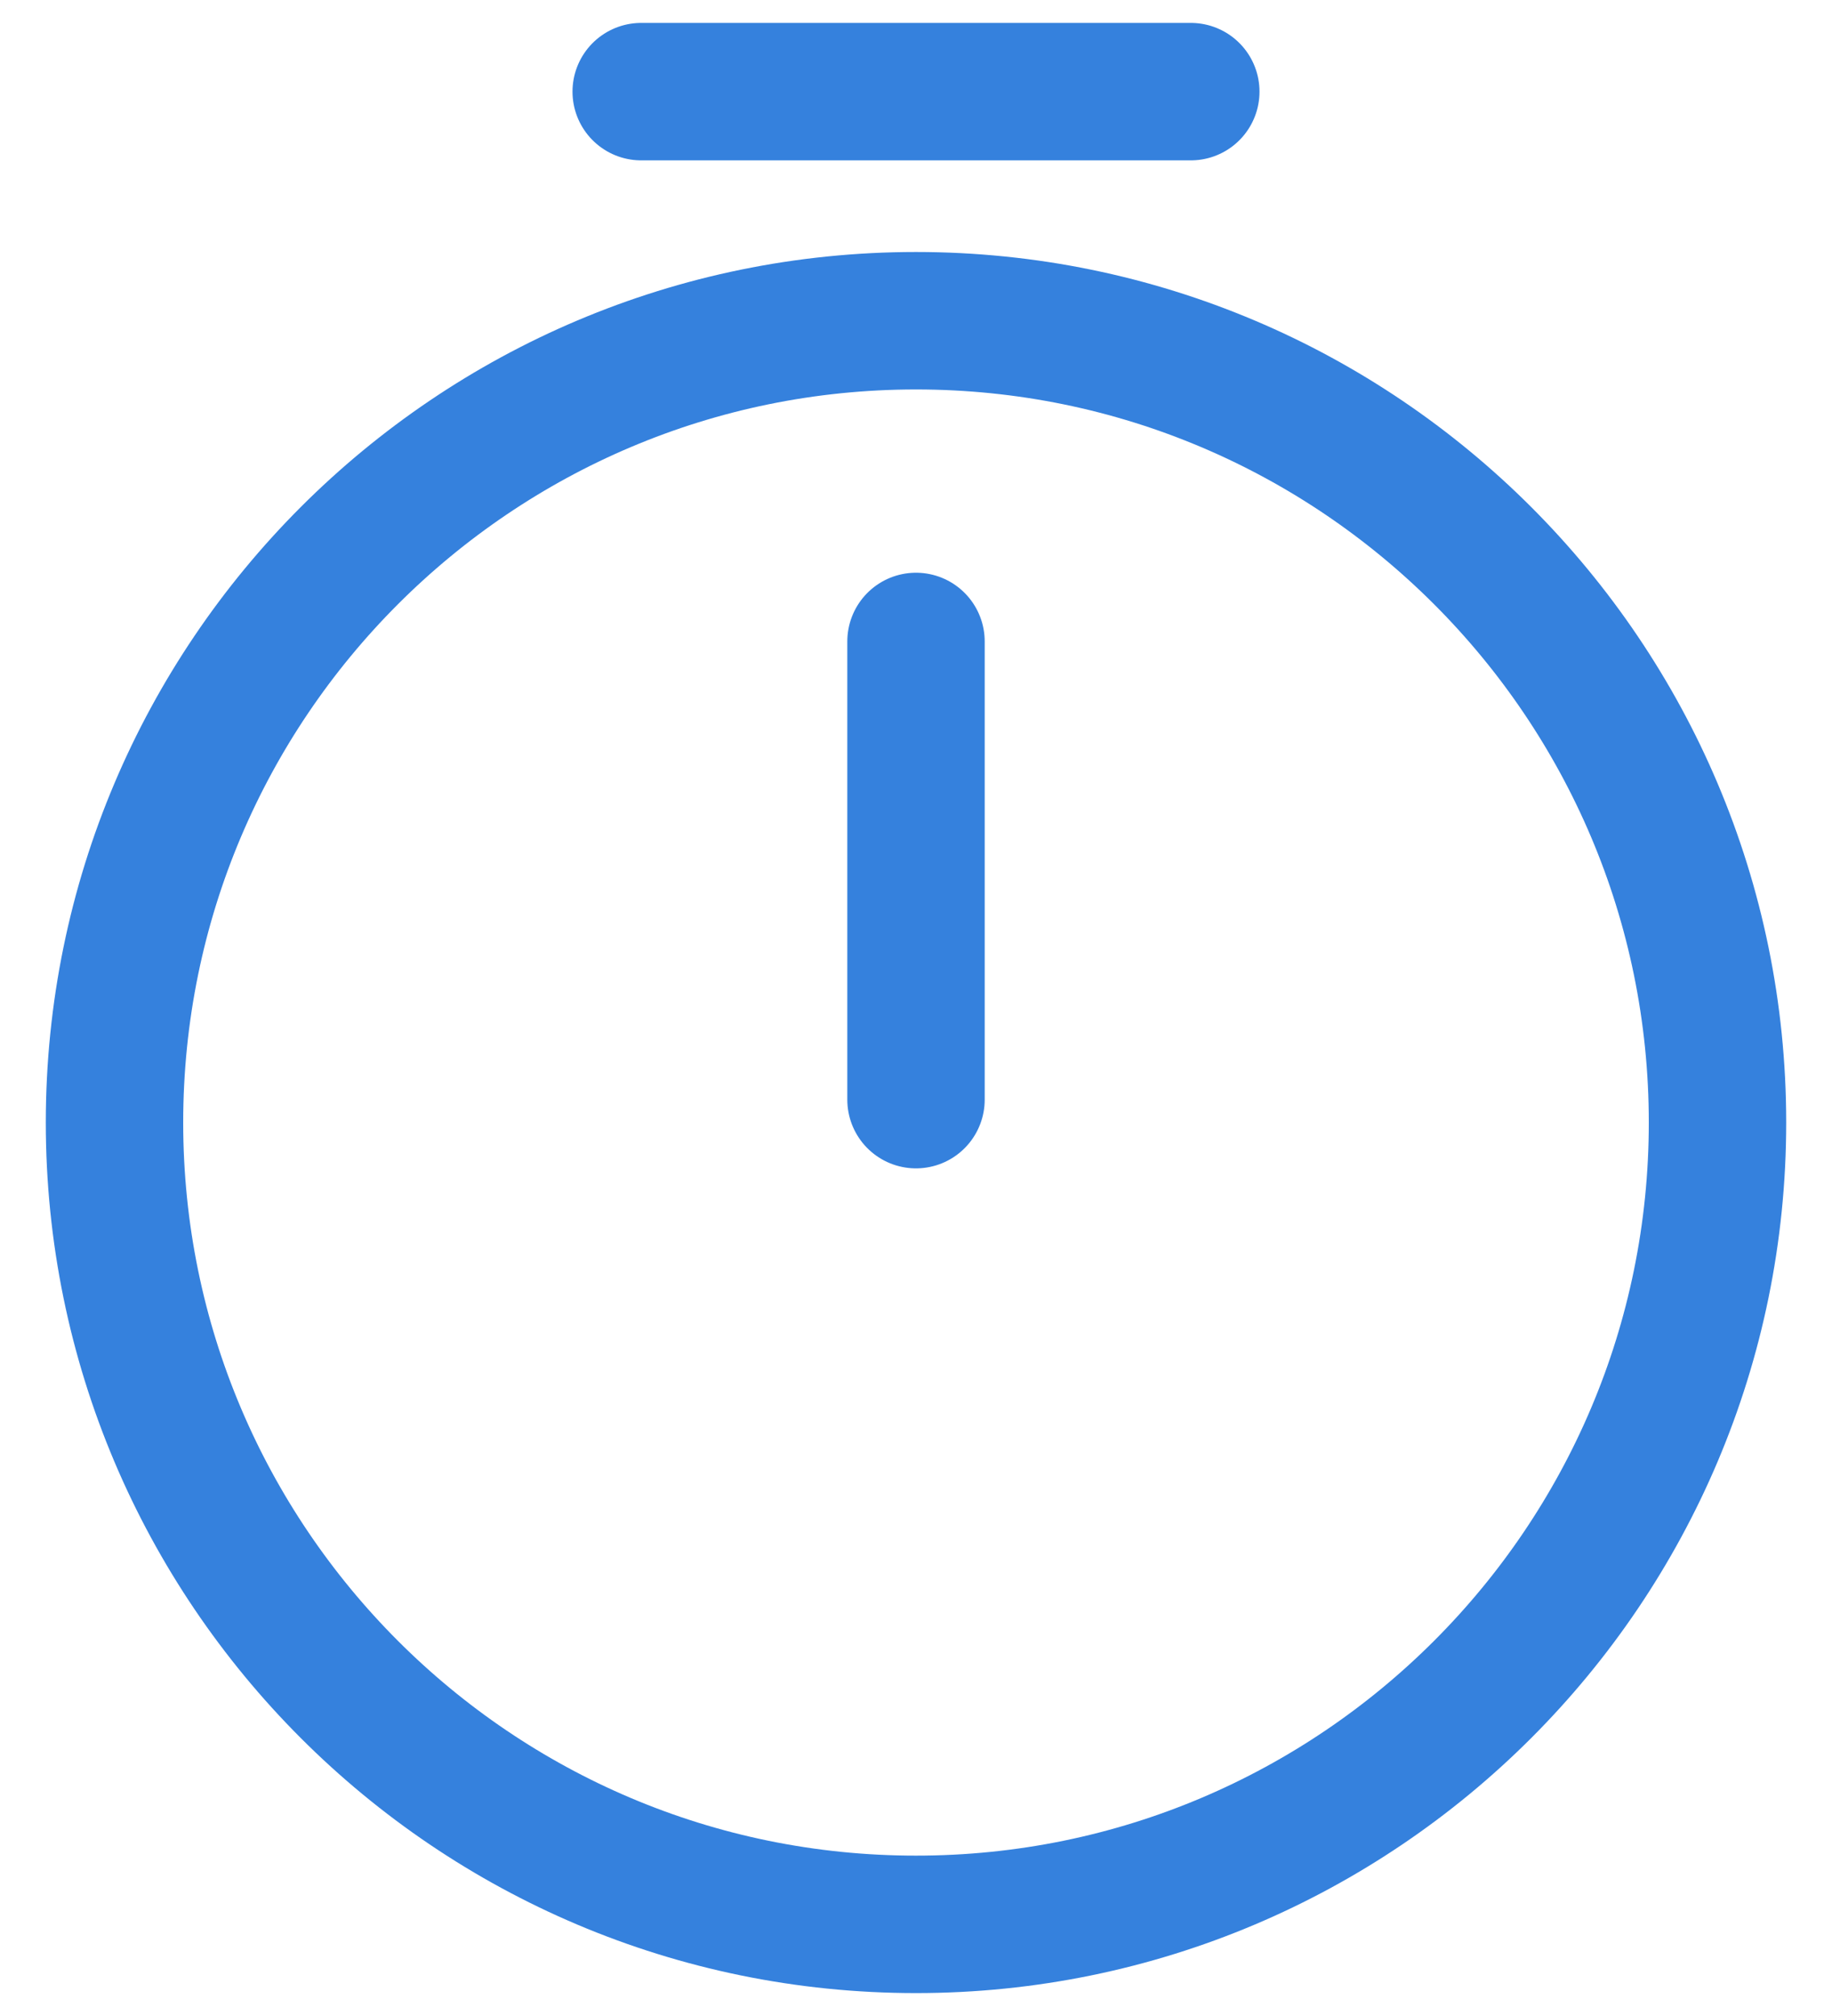 <svg width="20" height="22" fill="none" xmlns="http://www.w3.org/2000/svg"><path d="M10 7v5M7 1h6m5.75 11.25c0 4.83-3.92 8.75-8.75 8.75s-8.75-3.92-8.75-8.75S5.17 3.5 10 3.5s8.75 3.92 8.75 8.75Z" stroke="#3581DD" stroke-width="1.5" stroke-miterlimit="10" stroke-linecap="round" stroke-linejoin="round"/></svg>